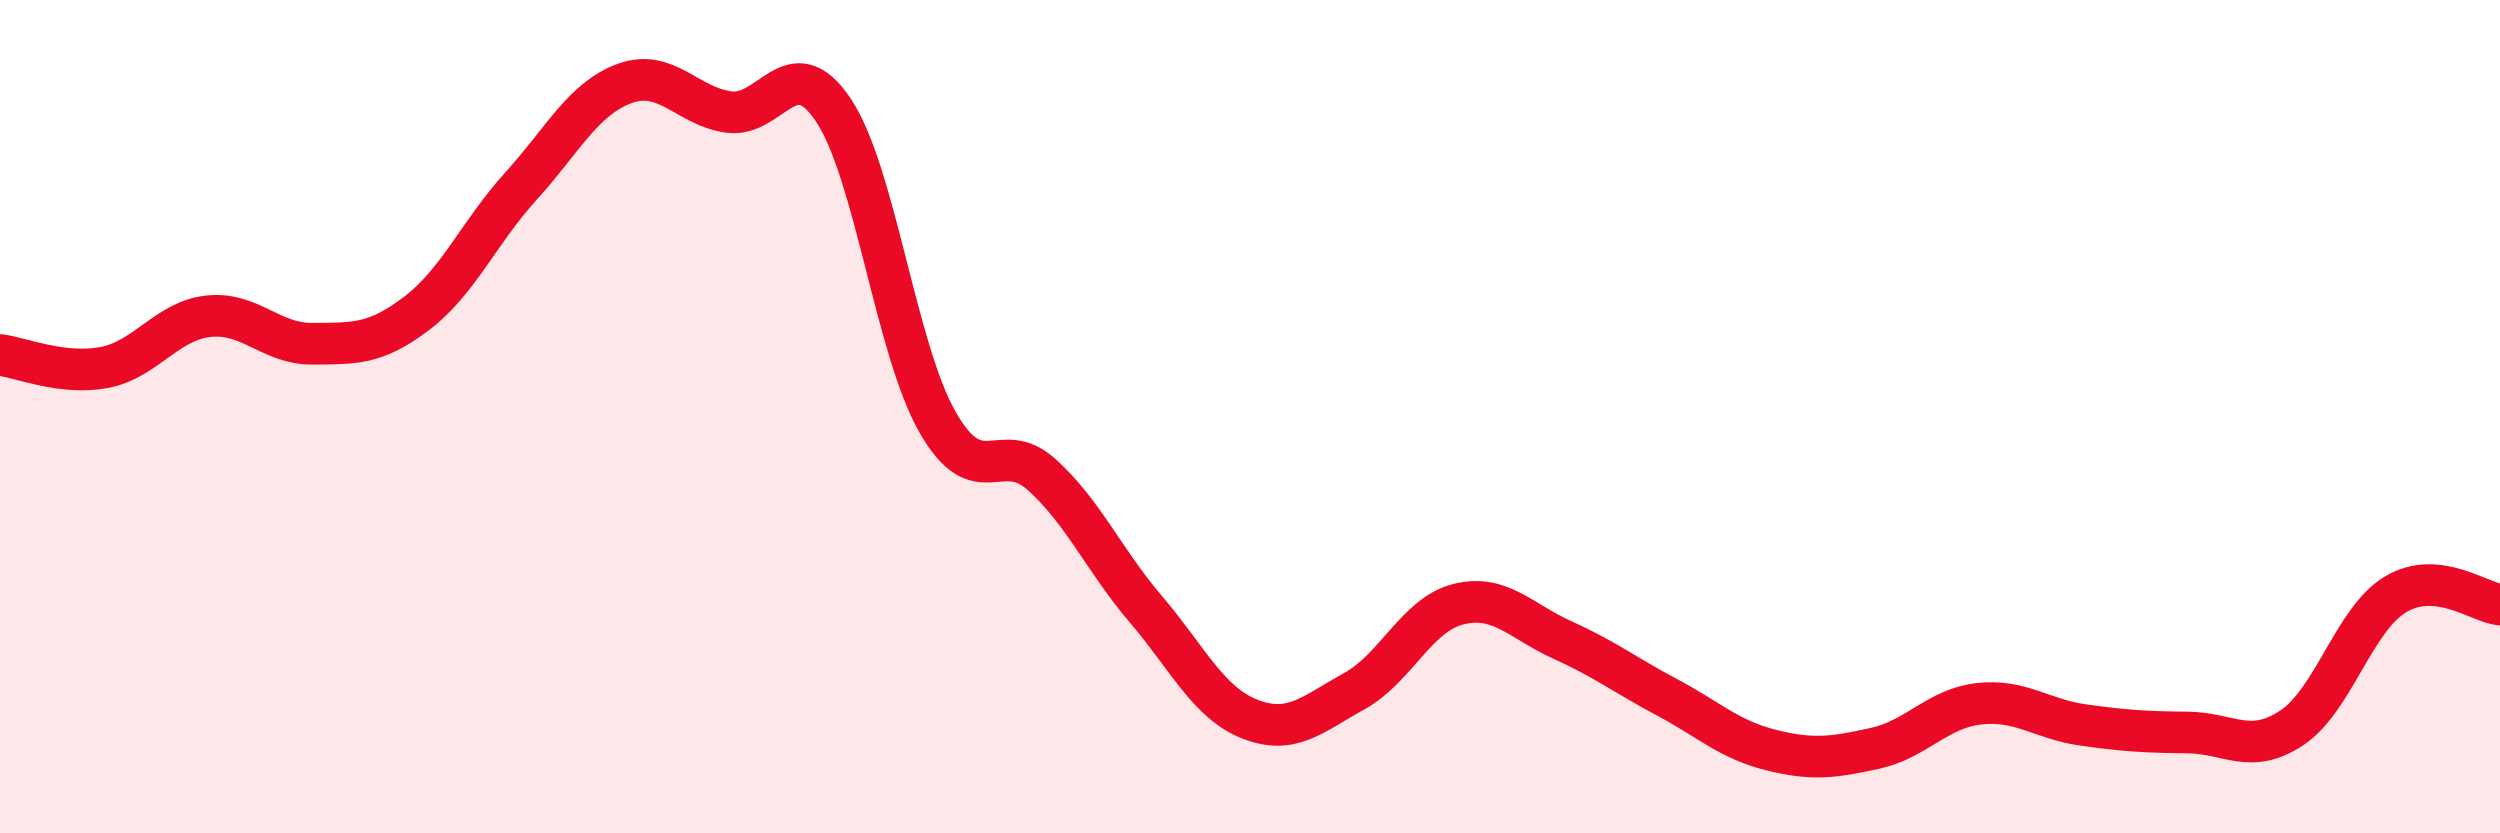 
    <svg width="60" height="20" viewBox="0 0 60 20" xmlns="http://www.w3.org/2000/svg">
      <path
        d="M 0,8.52 C 0.5,8.58 1.5,9.01 2.5,8.82 C 3.5,8.63 4,7.7 5,7.59 C 6,7.48 6.5,8.26 7.5,8.25 C 8.5,8.24 9,8.28 10,7.52 C 11,6.76 11.5,5.57 12.5,4.47 C 13.5,3.37 14,2.36 15,2 C 16,1.64 16.5,2.56 17.5,2.69 C 18.5,2.82 19,1.15 20,2.64 C 21,4.13 21.5,8.38 22.5,10.13 C 23.5,11.88 24,10.49 25,11.39 C 26,12.29 26.5,13.45 27.5,14.62 C 28.5,15.79 29,16.87 30,17.26 C 31,17.65 31.5,17.14 32.5,16.59 C 33.5,16.04 34,14.75 35,14.5 C 36,14.25 36.5,14.91 37.5,15.36 C 38.5,15.81 39,16.2 40,16.73 C 41,17.26 41.5,17.75 42.5,18 C 43.5,18.25 44,18.18 45,17.96 C 46,17.74 46.5,17 47.5,16.89 C 48.5,16.78 49,17.26 50,17.4 C 51,17.54 51.5,17.57 52.5,17.58 C 53.5,17.59 54,18.13 55,17.47 C 56,16.81 56.5,14.85 57.5,14.26 C 58.5,13.67 59.5,14.46 60,14.51L60 20L0 20Z"
        fill="#EB0A25"
        opacity="0.1"
        stroke-linecap="round"
        stroke-linejoin="round"
      />
      <path
        d="M 0,8.52 C 0.5,8.58 1.5,9.01 2.5,8.82 C 3.5,8.63 4,7.7 5,7.59 C 6,7.48 6.5,8.26 7.5,8.25 C 8.5,8.24 9,8.28 10,7.52 C 11,6.76 11.5,5.57 12.5,4.47 C 13.5,3.37 14,2.36 15,2 C 16,1.64 16.5,2.56 17.5,2.69 C 18.5,2.82 19,1.15 20,2.64 C 21,4.13 21.5,8.38 22.5,10.13 C 23.5,11.88 24,10.49 25,11.39 C 26,12.29 26.5,13.45 27.5,14.62 C 28.5,15.79 29,16.87 30,17.26 C 31,17.65 31.5,17.14 32.5,16.59 C 33.5,16.04 34,14.75 35,14.5 C 36,14.25 36.5,14.91 37.5,15.36 C 38.5,15.81 39,16.2 40,16.73 C 41,17.26 41.5,17.75 42.5,18 C 43.5,18.25 44,18.18 45,17.96 C 46,17.74 46.5,17 47.5,16.89 C 48.5,16.78 49,17.26 50,17.4 C 51,17.54 51.5,17.57 52.5,17.58 C 53.5,17.59 54,18.13 55,17.47 C 56,16.81 56.5,14.85 57.5,14.26 C 58.5,13.67 59.5,14.46 60,14.51"
        stroke="#EB0A25"
        stroke-width="1"
        fill="none"
        stroke-linecap="round"
        stroke-linejoin="round"
      />
    </svg>
  